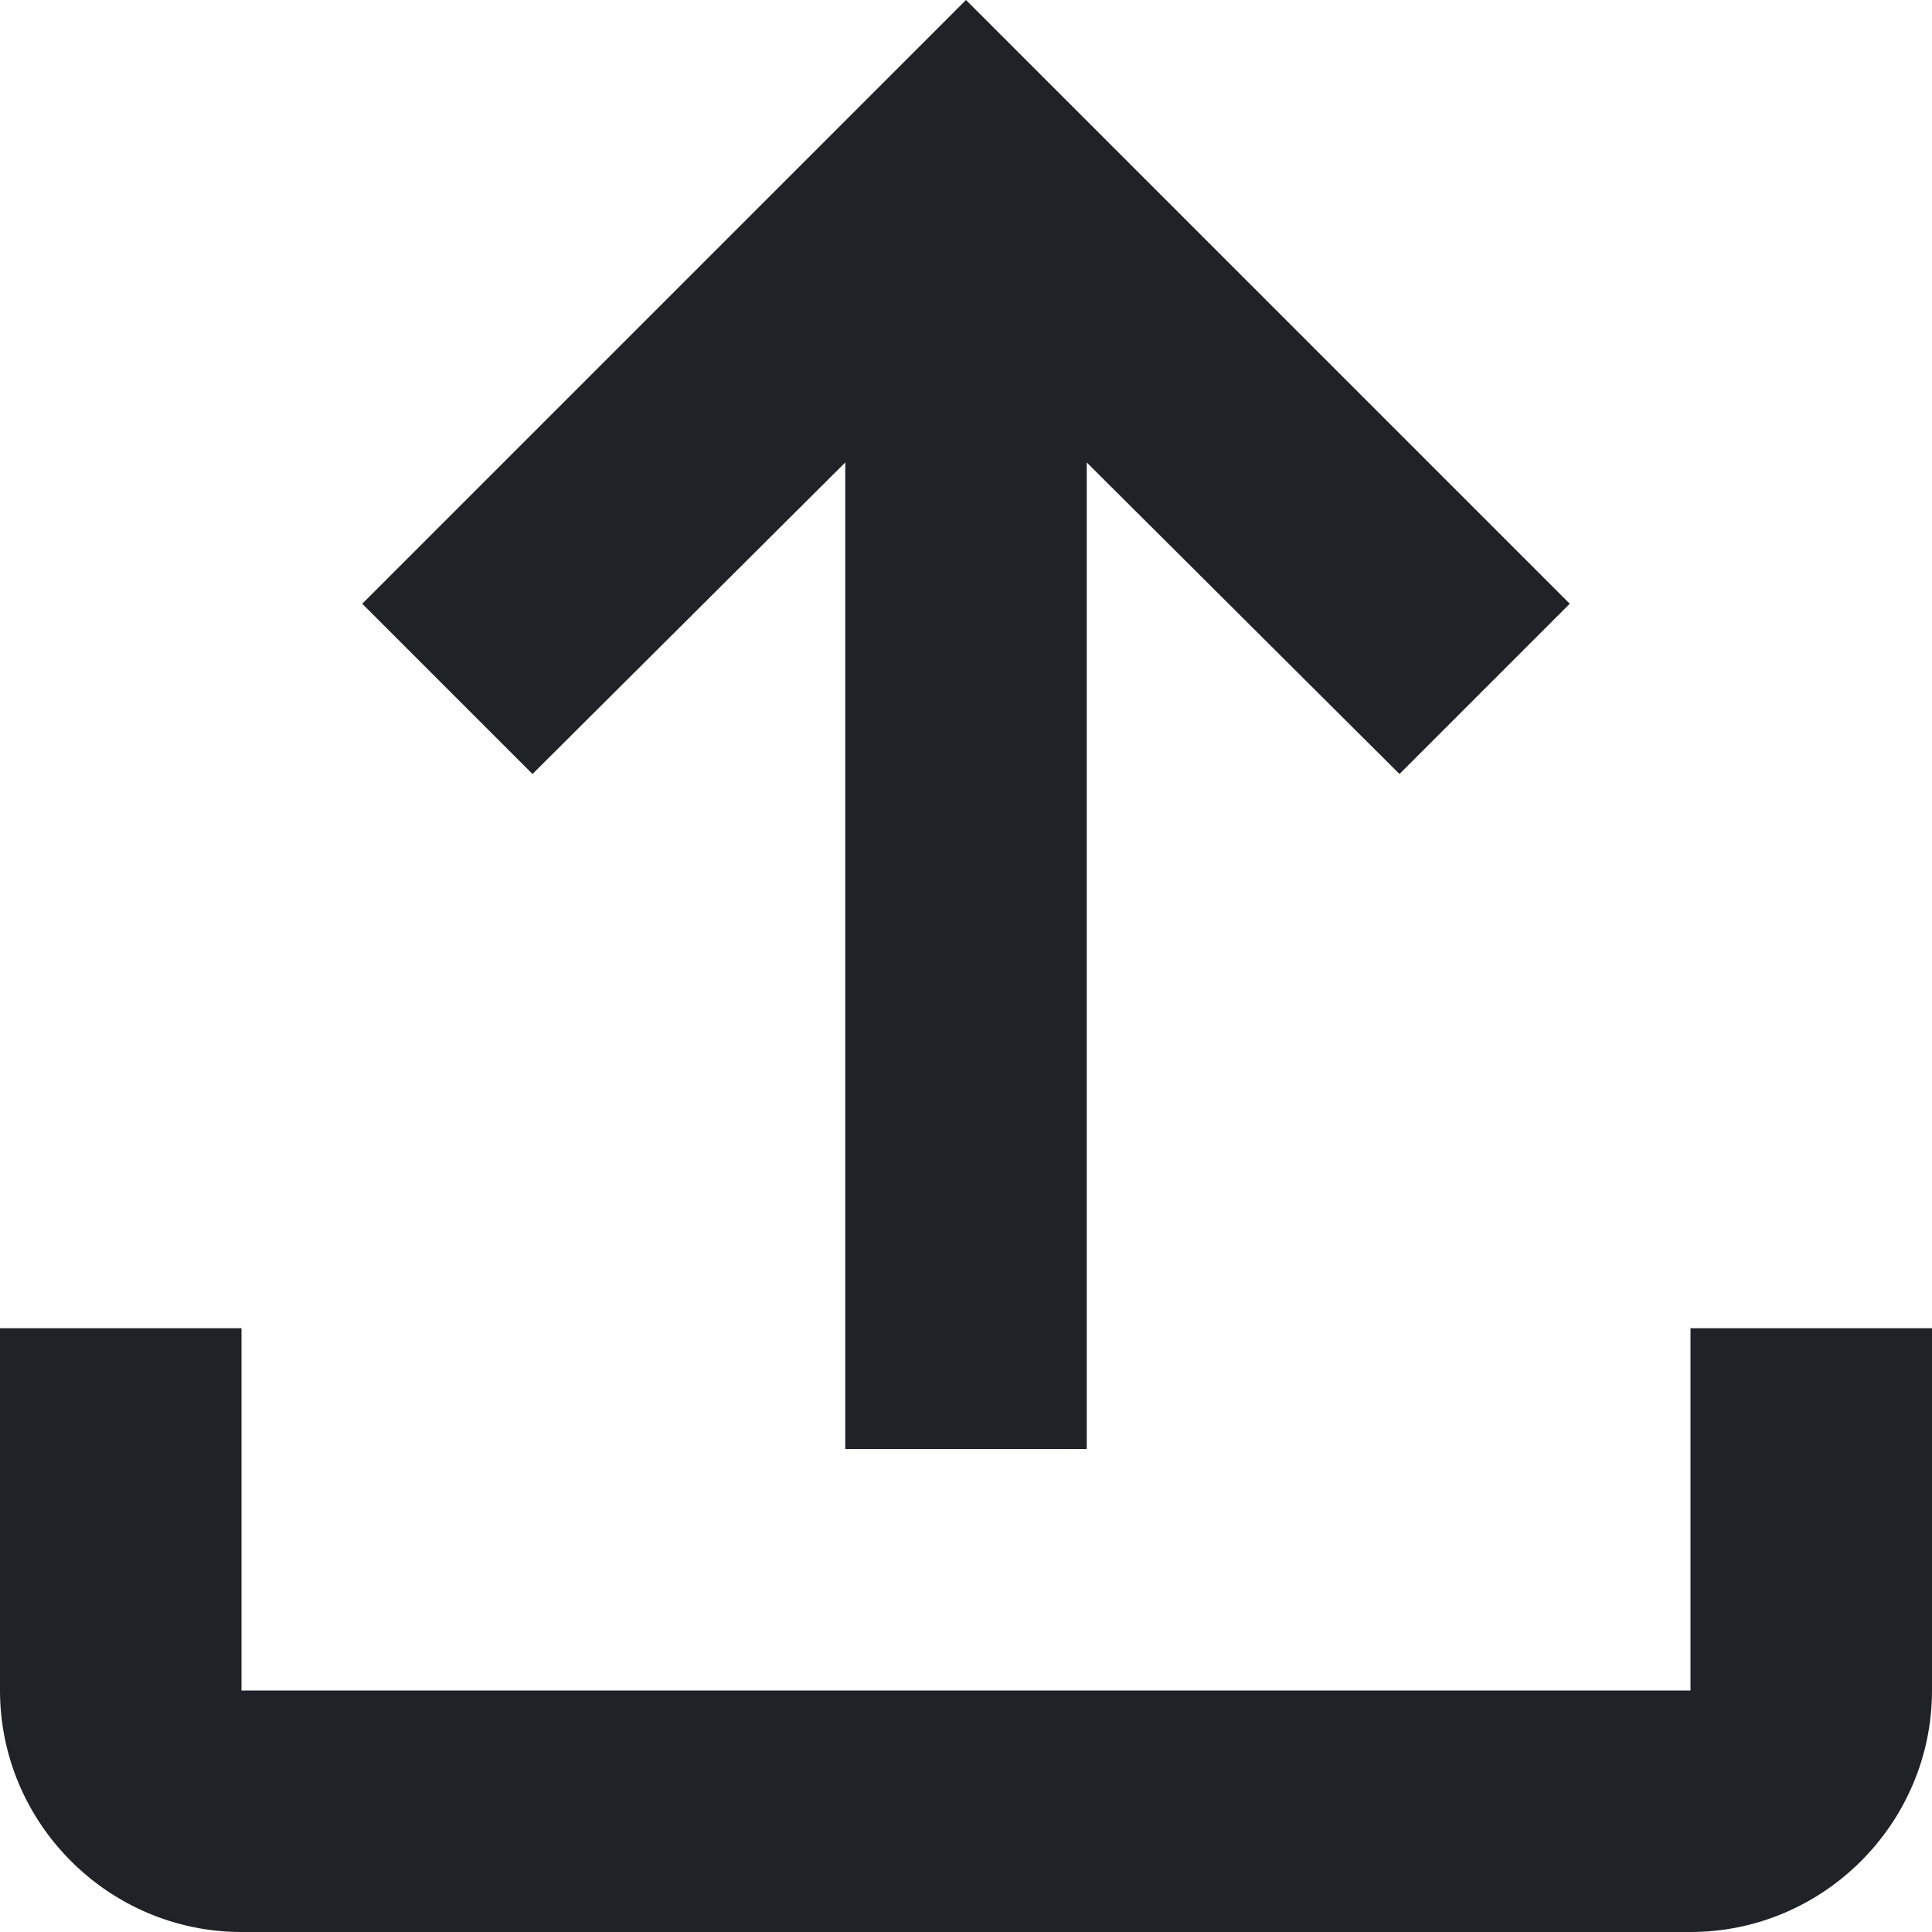 <svg width="24" height="24" viewBox="0 0 24 24" fill="none" xmlns="http://www.w3.org/2000/svg">
<g id="Group">
<path id="Vector" d="M21 16.5V21H3V16.5H0V21C0 22.65 1.35 24 3 24H21C22.65 24 24 22.65 24 21V16.5H21ZM4.5 7.5L6.615 9.615L10.5 5.745V18H13.5V5.745L17.385 9.615L19.5 7.5L12 0L4.5 7.5Z" fill="#1F2328"/>
</g>
</svg>
